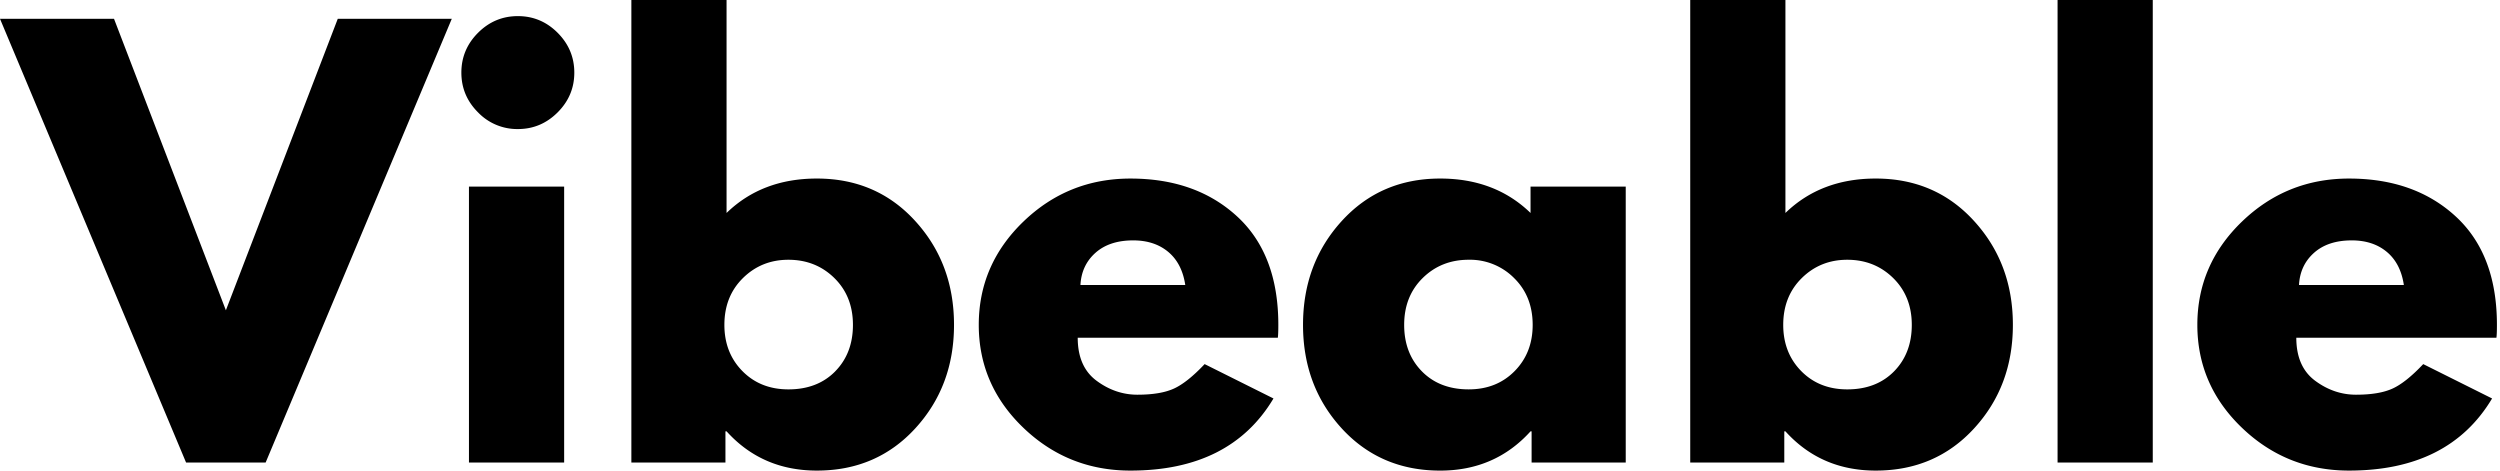 <svg xmlns="http://www.w3.org/2000/svg" width="170" height="32" fill="#000"><path d="M12.652 31.45L0 1.279h7.753L15.36 21.1l7.608-19.821h7.753L18.064 31.45h-5.411zM32.507 2.23c.756-.756 1.659-1.134 2.708-1.134s1.95.378 2.704 1.134 1.134 1.659 1.134 2.708-.378 1.948-1.134 2.704-1.655 1.134-2.704 1.134a3.69 3.69 0 0 1-2.708-1.134c-.757-.756-1.134-1.657-1.134-2.704s.377-1.951 1.134-2.708zm-.618 10.461V31.45h6.473V12.691h-6.473zm30.349 2.341c1.757 1.925 2.635 4.277 2.635 7.058s-.879 5.125-2.635 7.04S58.253 32 55.548 32c-2.485 0-4.532-.889-6.141-2.669h-.077v2.119h-6.397V0h6.473v14.482c1.609-1.561 3.656-2.341 6.141-2.341 2.706 0 4.936.964 6.691 2.891zm-5.446 10.222C57.597 24.435 58 23.381 58 22.09s-.421-2.354-1.262-3.181-1.884-1.245-3.126-1.245c-1.22 0-2.251.416-3.092 1.245s-1.262 1.888-1.262 3.181c0 1.265.407 2.313 1.224 3.143s1.861 1.245 3.13 1.245c1.316 0 2.376-.407 3.181-1.224zm30.101-2.29H73.285c0 1.317.426 2.292 1.279 2.925s1.782.951 2.78.951c1.049 0 1.877-.139 2.486-.418s1.306-.836 2.085-1.663l4.682 2.337C84.647 30.366 81.405 32 76.871 32c-2.829 0-5.256-.969-7.279-2.908s-3.036-4.273-3.036-7.002 1.012-5.073 3.036-7.023 4.45-2.925 7.279-2.925c2.973 0 5.392.86 7.258 2.58s2.797 4.174 2.797 7.369c0 .438-.012.729-.034.874zm-13.424-3.582h7.13c-.145-.974-.529-1.724-1.151-2.247s-1.418-.789-2.392-.789c-1.075 0-1.93.281-2.563.844s-.975 1.291-1.023 2.192zm17.768 9.748c-1.755-1.916-2.631-4.262-2.631-7.04s.876-5.132 2.631-7.058 3.988-2.891 6.695-2.891c2.487 0 4.535.78 6.145 2.341v-1.791h6.473V31.45h-6.401v-2.119h-.072c-1.61 1.78-3.658 2.67-6.145 2.67-2.707 0-4.938-.956-6.695-2.87zm5.505-10.222c-.839.827-1.258 1.888-1.258 3.181s.402 2.345 1.207 3.164 1.865 1.224 3.181 1.224c1.268 0 2.309-.415 3.126-1.245s1.224-1.877 1.224-3.143c0-1.293-.421-2.354-1.263-3.181a4.23 4.23 0 0 0-3.087-1.245c-1.245 0-2.289.416-3.13 1.245zm37.498-3.876c1.757 1.925 2.636 4.277 2.636 7.058s-.879 5.125-2.636 7.04-3.985 2.87-6.69 2.87c-2.485 0-4.532-.889-6.141-2.669h-.077v2.119h-6.396V0h6.473v14.482c1.609-1.561 3.656-2.341 6.141-2.341 2.705 0 4.936.964 6.69 2.891zm-5.445 10.222c.804-.819 1.207-1.873 1.207-3.164s-.422-2.354-1.263-3.181-1.883-1.245-3.125-1.245c-1.22 0-2.251.416-3.092 1.245s-1.262 1.888-1.262 3.181c0 1.265.407 2.313 1.223 3.143s1.862 1.245 3.131 1.245c1.315 0 2.376-.407 3.181-1.224zm11.12 6.196V0h6.473v31.45h-6.473zm29.842-8.486h-13.608c0 1.317.427 2.292 1.279 2.925s1.783.951 2.781.951c1.049 0 1.877-.139 2.486-.418s1.306-.836 2.085-1.663l4.682 2.337c-1.95 3.27-5.192 4.904-9.727 4.904-2.829 0-5.255-.969-7.279-2.908s-3.036-4.273-3.036-7.002 1.012-5.073 3.036-7.023 4.45-2.925 7.279-2.925c2.974 0 5.393.86 7.258 2.58s2.798 4.174 2.798 7.369c0 .438-.012.729-.034.874zm-13.425-3.582h7.131c-.145-.974-.529-1.724-1.152-2.247s-1.418-.789-2.392-.789c-1.075 0-1.93.281-2.563.844s-.976 1.291-1.024 2.192z"/></svg>